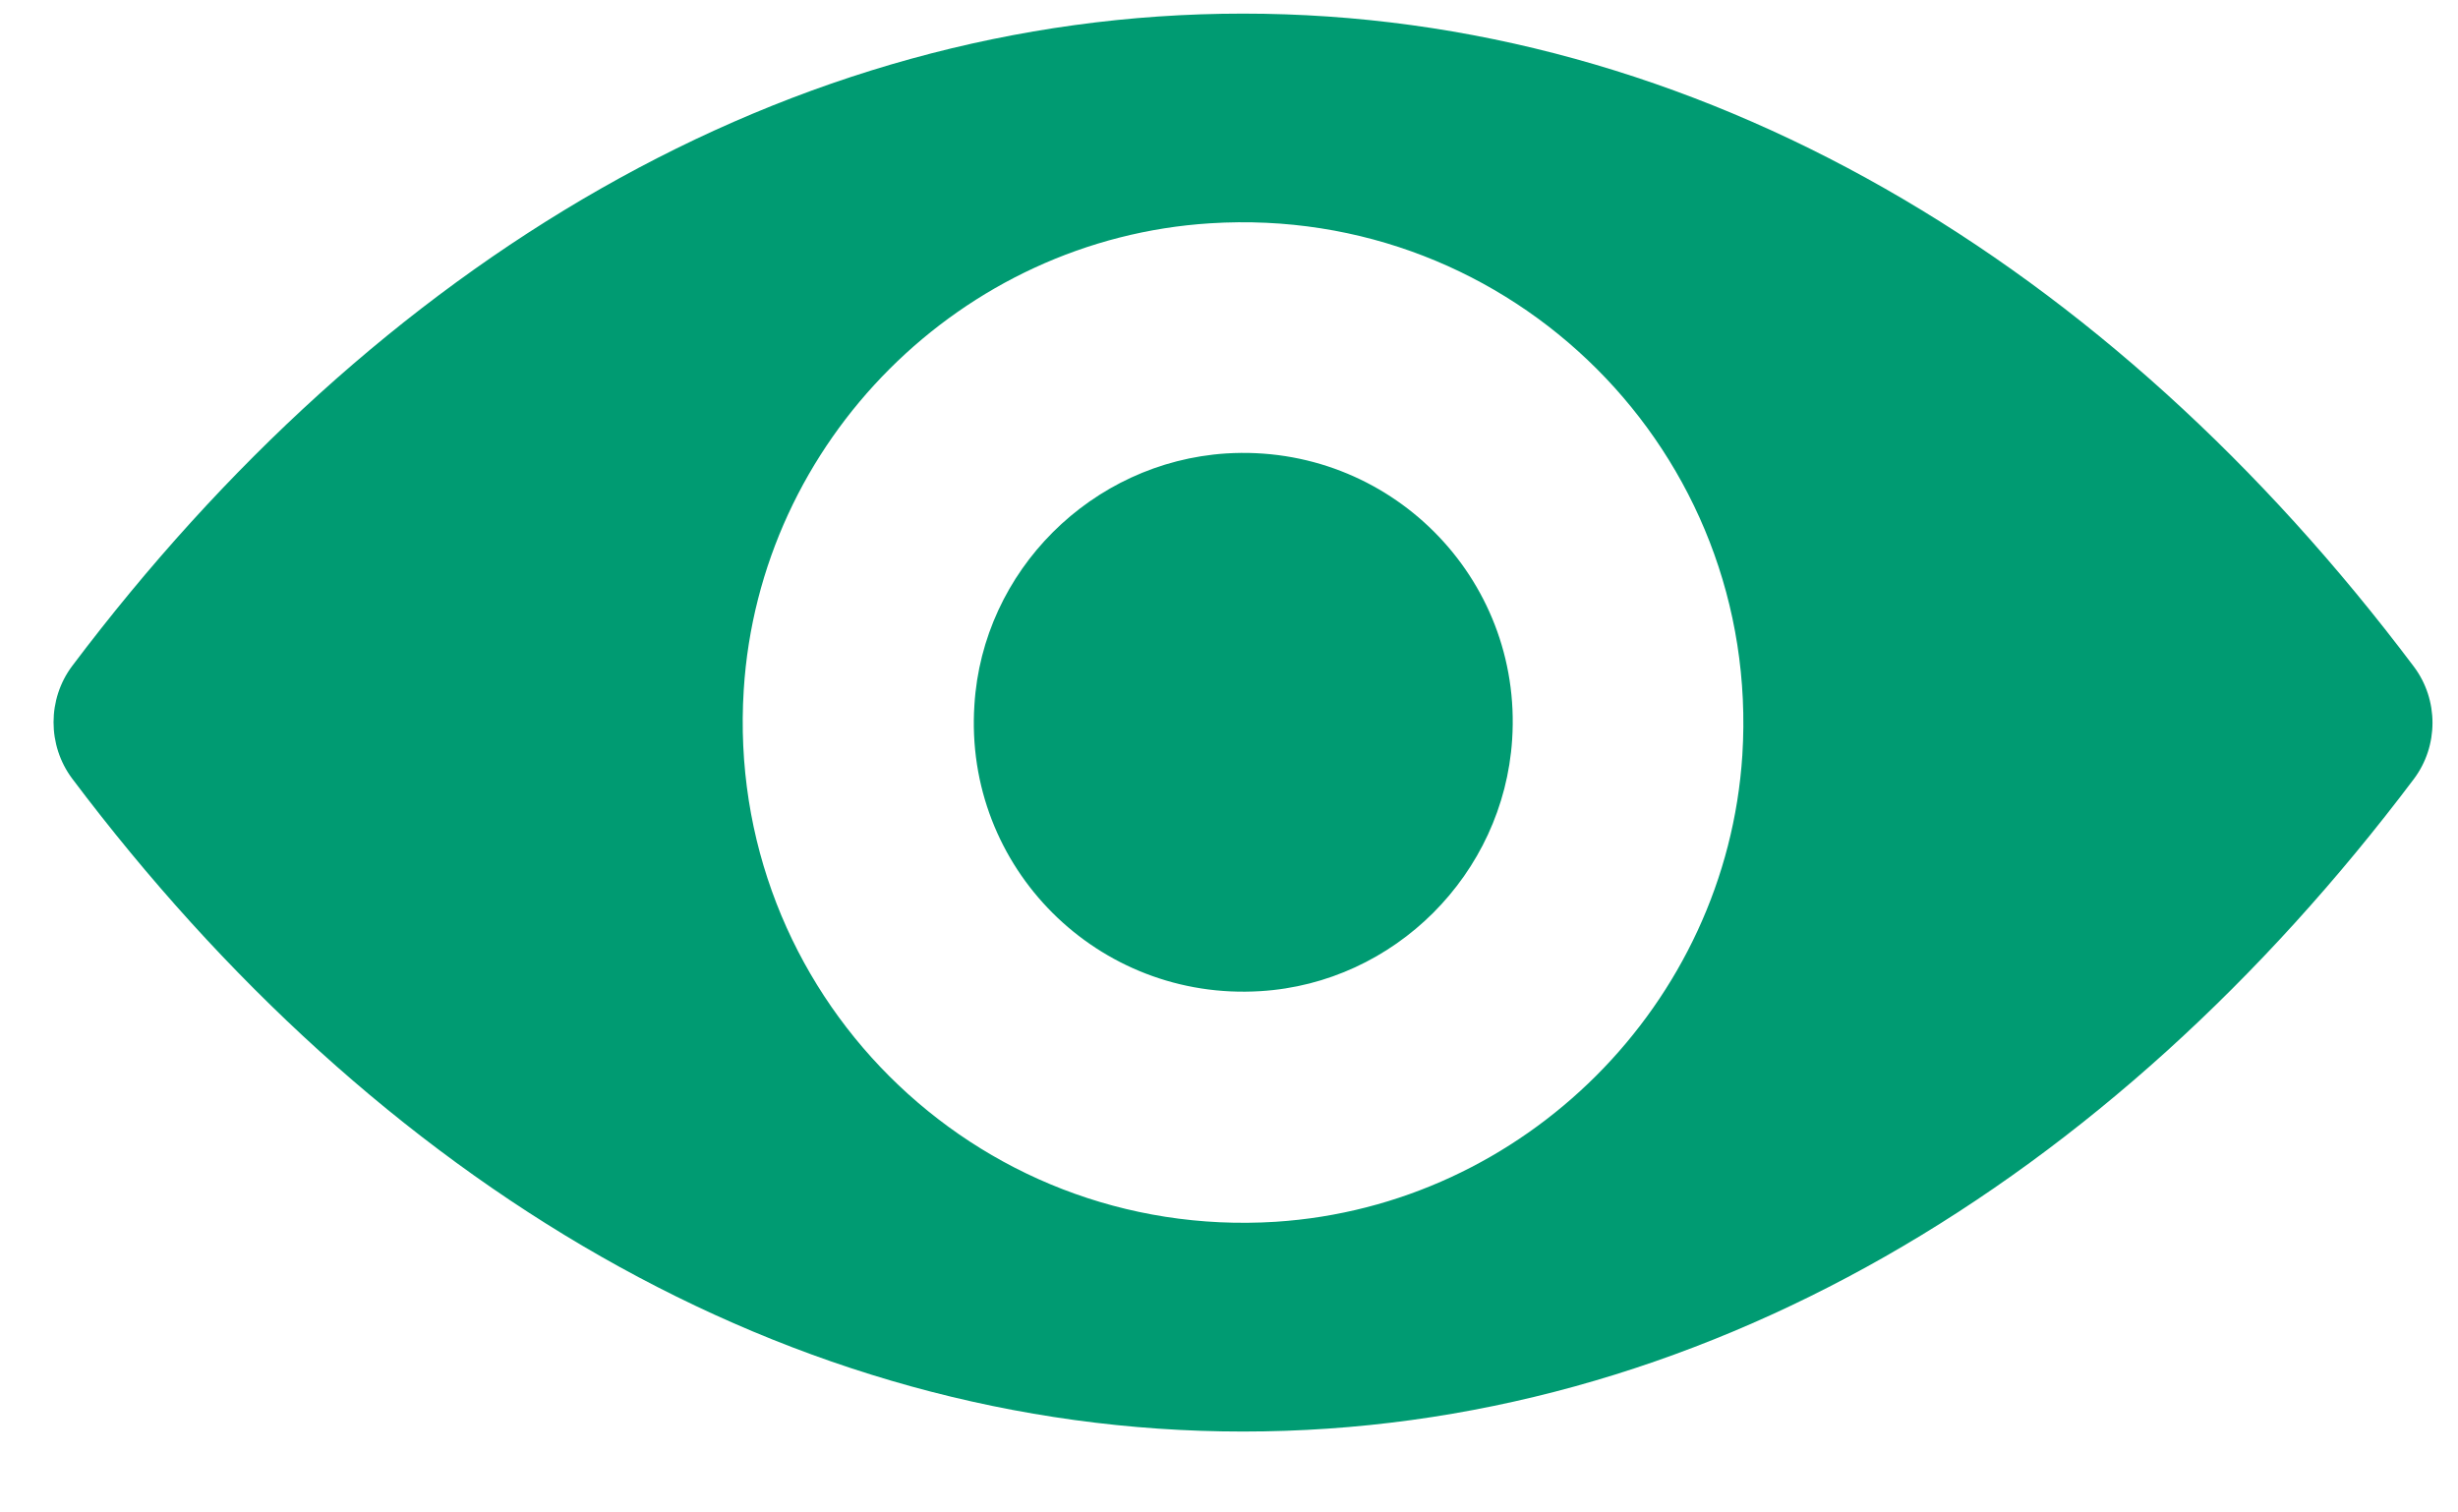 <svg width="26" height="16" viewBox="0 0 26 16" fill="none" xmlns="http://www.w3.org/2000/svg">
<path d="M13.148 0.144C8.341 0.144 3.981 2.774 0.763 7.046C0.501 7.396 0.501 7.885 0.763 8.236C3.981 12.513 8.341 15.144 13.148 15.144C17.956 15.144 22.316 12.513 25.533 8.241C25.796 7.891 25.796 7.402 25.533 7.052C22.316 2.774 17.956 0.144 13.148 0.144ZM13.493 12.925C10.302 13.126 7.666 10.495 7.867 7.299C8.032 4.663 10.168 2.527 12.803 2.362C15.995 2.161 18.631 4.792 18.43 7.988C18.26 10.619 16.124 12.755 13.493 12.925ZM13.334 10.485C11.614 10.593 10.194 9.178 10.307 7.458C10.394 6.038 11.547 4.89 12.968 4.797C14.688 4.689 16.108 6.104 15.995 7.824C15.902 9.25 14.749 10.398 13.334 10.485Z" fill="#009B72"/>
</svg>
